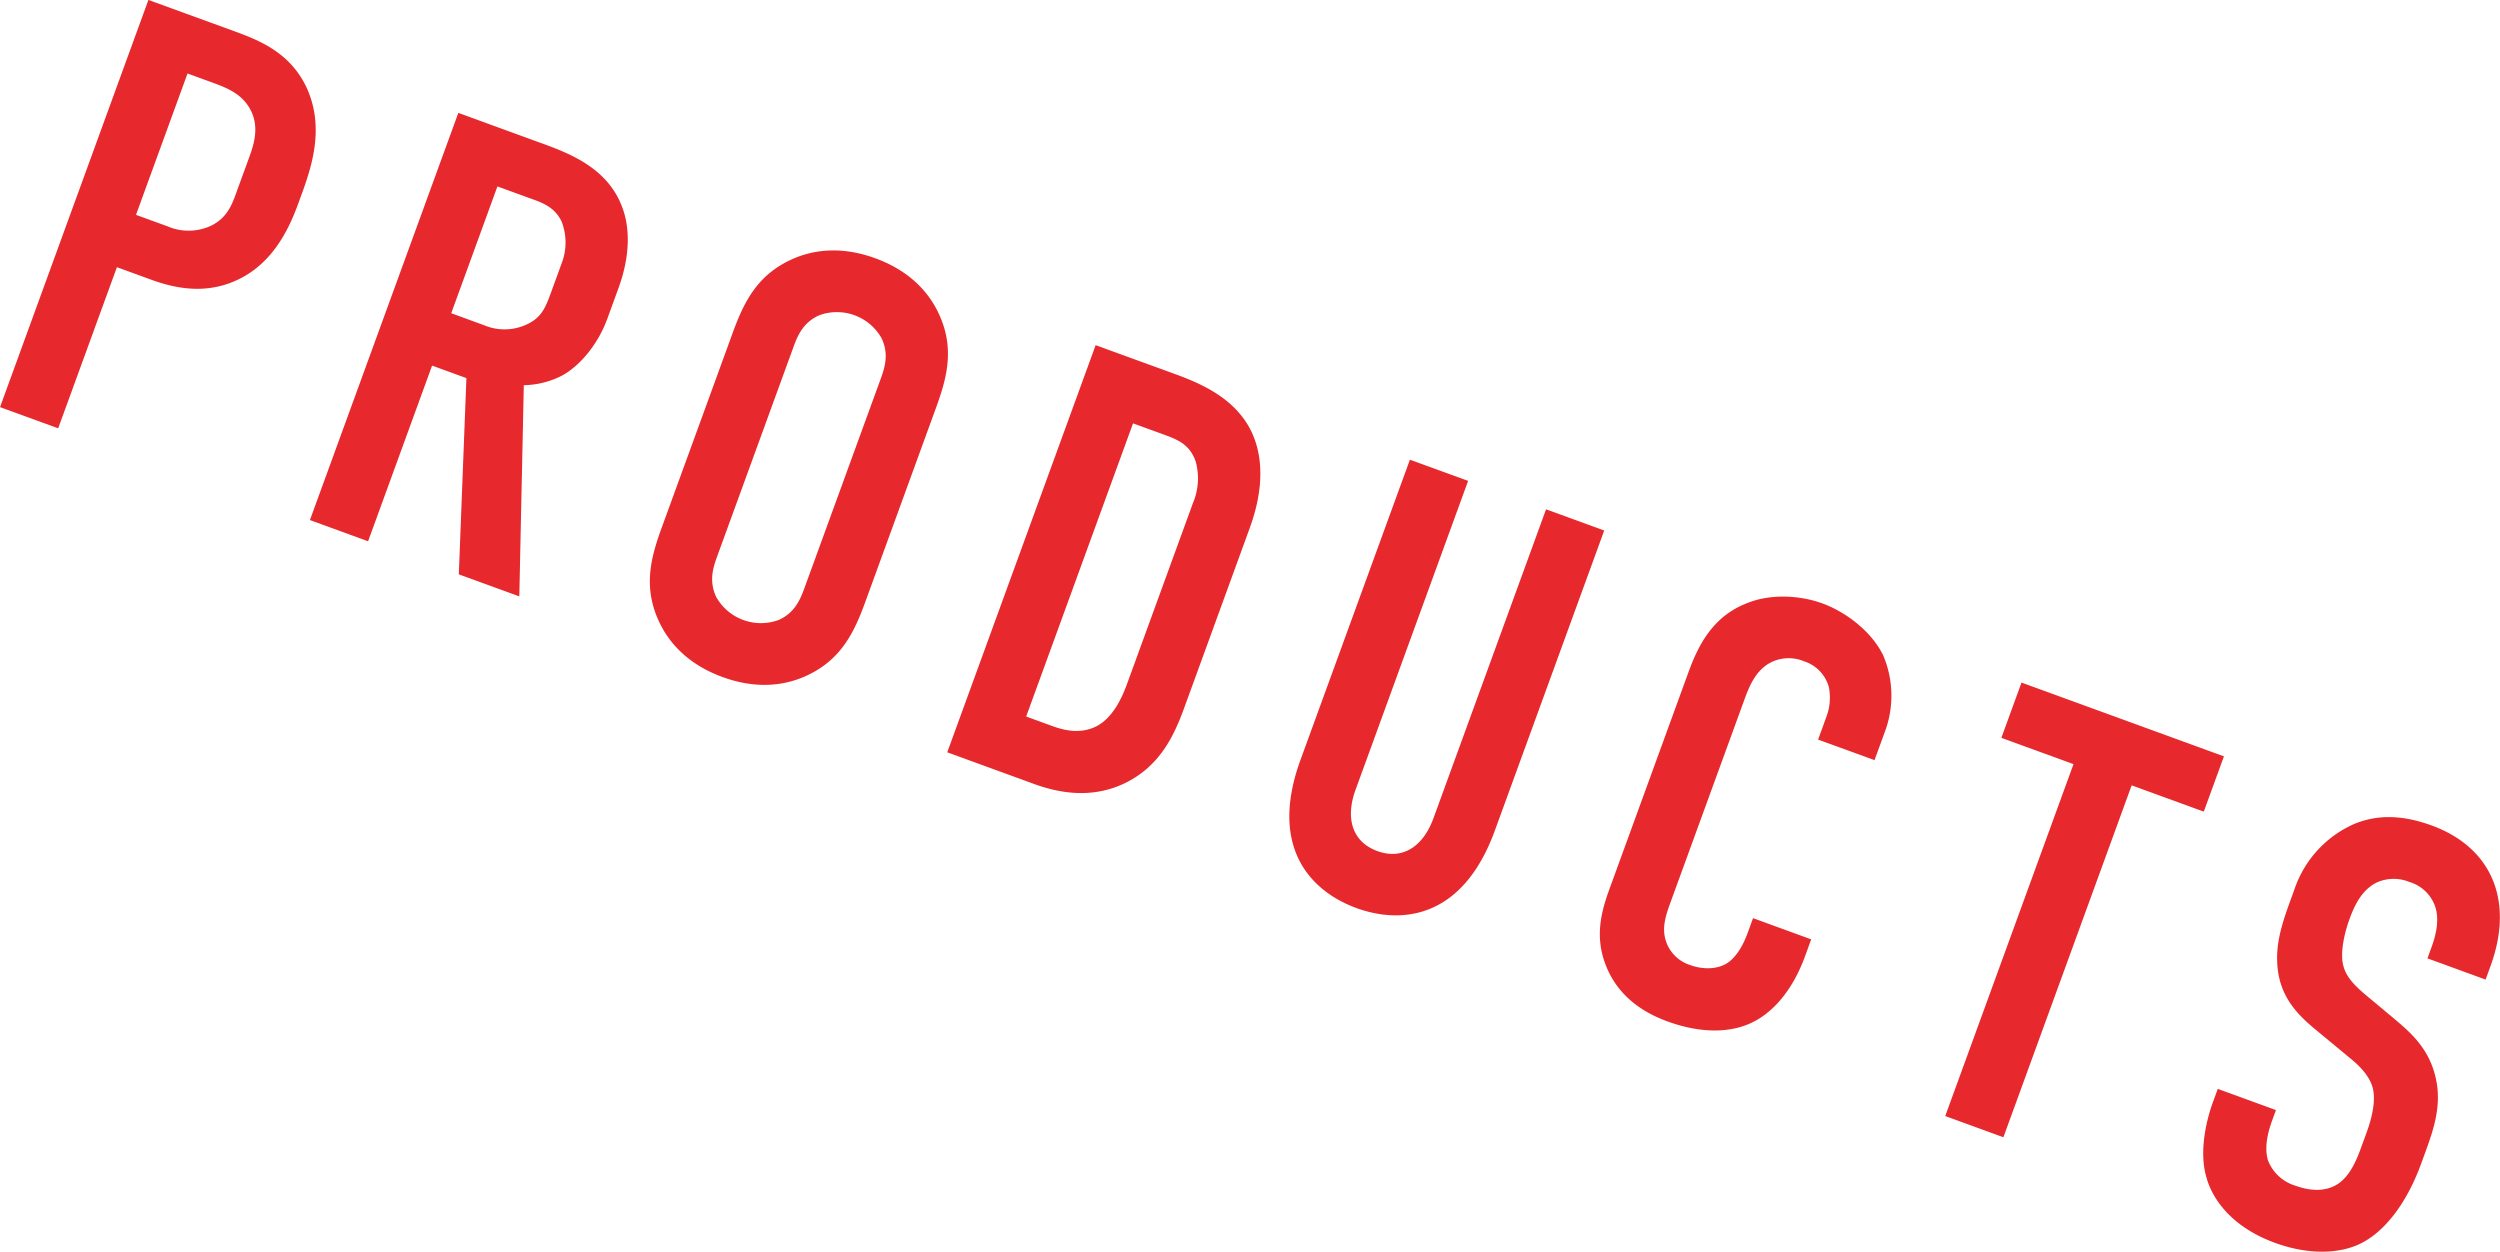 <svg xmlns="http://www.w3.org/2000/svg" width="511.625" height="256.15"><path d="m22.663 2104.76 11.9 4.33 12.018-32.97 7.023 2.56c5.119 1.87 11.894 3.26 18.814-.56 6.595-3.66 9.587-10.4 11.279-15.04l.868-2.38c2.256-6.19 4.307-13.67.87-21.26-3.329-7.15-9.551-9.68-14.67-11.55l-17.737-6.46Zm38.369-68.28L65.2 2038c3.214 1.17 6.591 2.27 8.5 5.52 2.335 3.96.741 7.96-.3 10.82l-2 5.47c-1.085 2.98-1.888 5.92-5.386 7.75a10.918 10.918 0 0 1-9.1.19l-6.428-2.34Zm55.422 8.06-30.37 83.33 11.9 4.34 13.1-35.95 7.024 2.56-1.555 40.16 12.38 4.51.919-43.22a17.772 17.772 0 0 0 7.871-1.99c3.541-1.95 7.268-6.25 9.22-11.61l2.3-6.31c2.256-6.19 2.411-11.79.888-16.13-3.079-8.94-12.018-11.79-18.089-14Zm8 15.05 6.19 2.26c2.5.91 5.444 1.71 6.957 4.96a11.818 11.818 0 0 1-.039 8.62l-2.169 5.95c-1.171 3.22-2.028 5.2-5.233 6.59a10.732 10.732 0 0 1-8.379.05l-6.781-2.48Zm33.666 69.72c-2.3 6.31-4.036 12.55-.274 19.99 2.357 4.64 6.5 8.44 12.69 10.7s11.808 2.01 16.594-.02c7.667-3.28 10.355-9.17 12.655-15.48l14.4-39.53c2.3-6.31 4.036-12.55.274-19.99-2.357-4.63-6.5-8.44-12.69-10.69s-11.808-2.01-16.594.02c-7.667 3.27-10.355 9.17-12.655 15.48Zm29.11 12.63c-.911 2.5-2.06 4.92-5.147 6.35a10.5 10.5 0 0 1-12.856-4.68c-1.437-3.09-.764-5.67.147-8.17l15.705-43.1c.911-2.5 2.06-4.91 5.146-6.35a10.494 10.494 0 0 1 12.857 4.69c1.437 3.08.764 5.67-.147 8.17Zm59.651-49.86-30.37 83.32 17.737 6.47c4.643 1.69 11.851 3.37 19.172-.43 6.67-3.5 9.478-9.36 11.56-15.07l13.406-36.79c1.3-3.57 4.155-12.51.123-20.31-3.5-6.67-10.558-9.51-15.557-11.34Zm7.652 16 6.071 2.21c2.976 1.09 5.476 2 6.74 5.56a12.936 12.936 0 0 1-.558 8.56l-13.449 36.91c-1 2.73-2.8 6.93-6.3 8.76-3.292 1.63-6.517.86-9.017-.05l-5.357-1.95Zm56.662 7.44-22.387 61.42c-6.681 18.33 2.536 27.09 11.464 30.34s21.615 2.48 28.3-15.85l22.387-61.42-11.9-4.34-23.038 63.21c-2.082 5.71-6.252 8.64-11.49 6.73s-6.544-6.83-4.461-12.54l23.037-63.22Zm83.537 57.28 11.547 4.2 2.082-5.71a21.076 21.076 0 0 0-.324-15.76c-2.313-4.75-7.452-8.78-12.452-10.61-4.4-1.6-10.444-2.05-15.349-.06-7.049 2.69-10.02 8.62-12.015 14.09l-15.749 43.22c-1.562 4.28-3.763 9.95-1.3 16.51 1.491 4.05 4.843 8.92 12.7 11.78 8.214 2.99 14.136 1.91 17.633.09 2.967-1.48 7.56-5.2 10.553-13.42l1.258-3.45-11.9-4.34-1.084 2.98c-1.475 4.05-3.241 5.56-4.14 6.18-2.123 1.38-5.089 1.38-7.707.42a7.658 7.658 0 0 1-4.987-5.18c-.767-2.71.145-5.21 1.142-7.95l14.968-41.07c1.042-2.86 2.245-5.79 5.018-7.48a8.133 8.133 0 0 1 7.188-.48 7.7 7.7 0 0 1 5.1 5.23 11.011 11.011 0 0 1-.448 6.04Zm41.628-11.67-4.122 11.31 14.762 5.38-26.248 72.02 11.9 4.34 26.248-72.02 14.762 5.38 4.121-11.31Zm83.074 56.44 11.9 4.34 1-2.74c5.033-13.81-.123-24.45-12.027-28.79-5.476-2-10.953-2.51-16.27-.13a22.455 22.455 0 0 0-11.83 13.22l-.868 2.38c-1.518 4.17-2.918 8.37-2.64 12.79.342 6.46 3.847 10.17 7.568 13.28l7.562 6.26c1.136.95 3.6 3.07 4.369 5.77s-.178 6.41-1.219 9.27l-1.128 3.09c-.911 2.5-2.288 5.91-4.9 7.52-1.386.85-4.061 1.89-8.584.25a8.7 8.7 0 0 1-5.55-5.13c-.885-2.75.091-6.17.786-8.07l.824-2.26-11.9-4.34-1 2.73c-.391 1.08-3.254 8.93-1.31 15.44 1.349 4.81 5.567 10.26 14.019 13.34 6.9 2.51 13.2 2.25 17.471.16 4.754-2.31 9.358-7.92 12.439-16.37l1.041-2.86c1.909-5.23 3.287-10.13 1.678-15.7-1.533-5.42-5.135-8.48-8.229-11.09l-6.307-5.27c-1.526-1.36-3.559-3.18-4.131-5.68-.723-2.83.438-7.13 1.262-9.39 1-2.74 2.451-5.98 5.58-7.54a8.454 8.454 0 0 1 6.658-.13 7.984 7.984 0 0 1 5.311 5.03c1.037 3.08-.1 6.57-.753 8.36Z" transform="translate(-22.656 -2021.44)" style="fill:#e7282d;fill-rule:evenodd"/></svg>